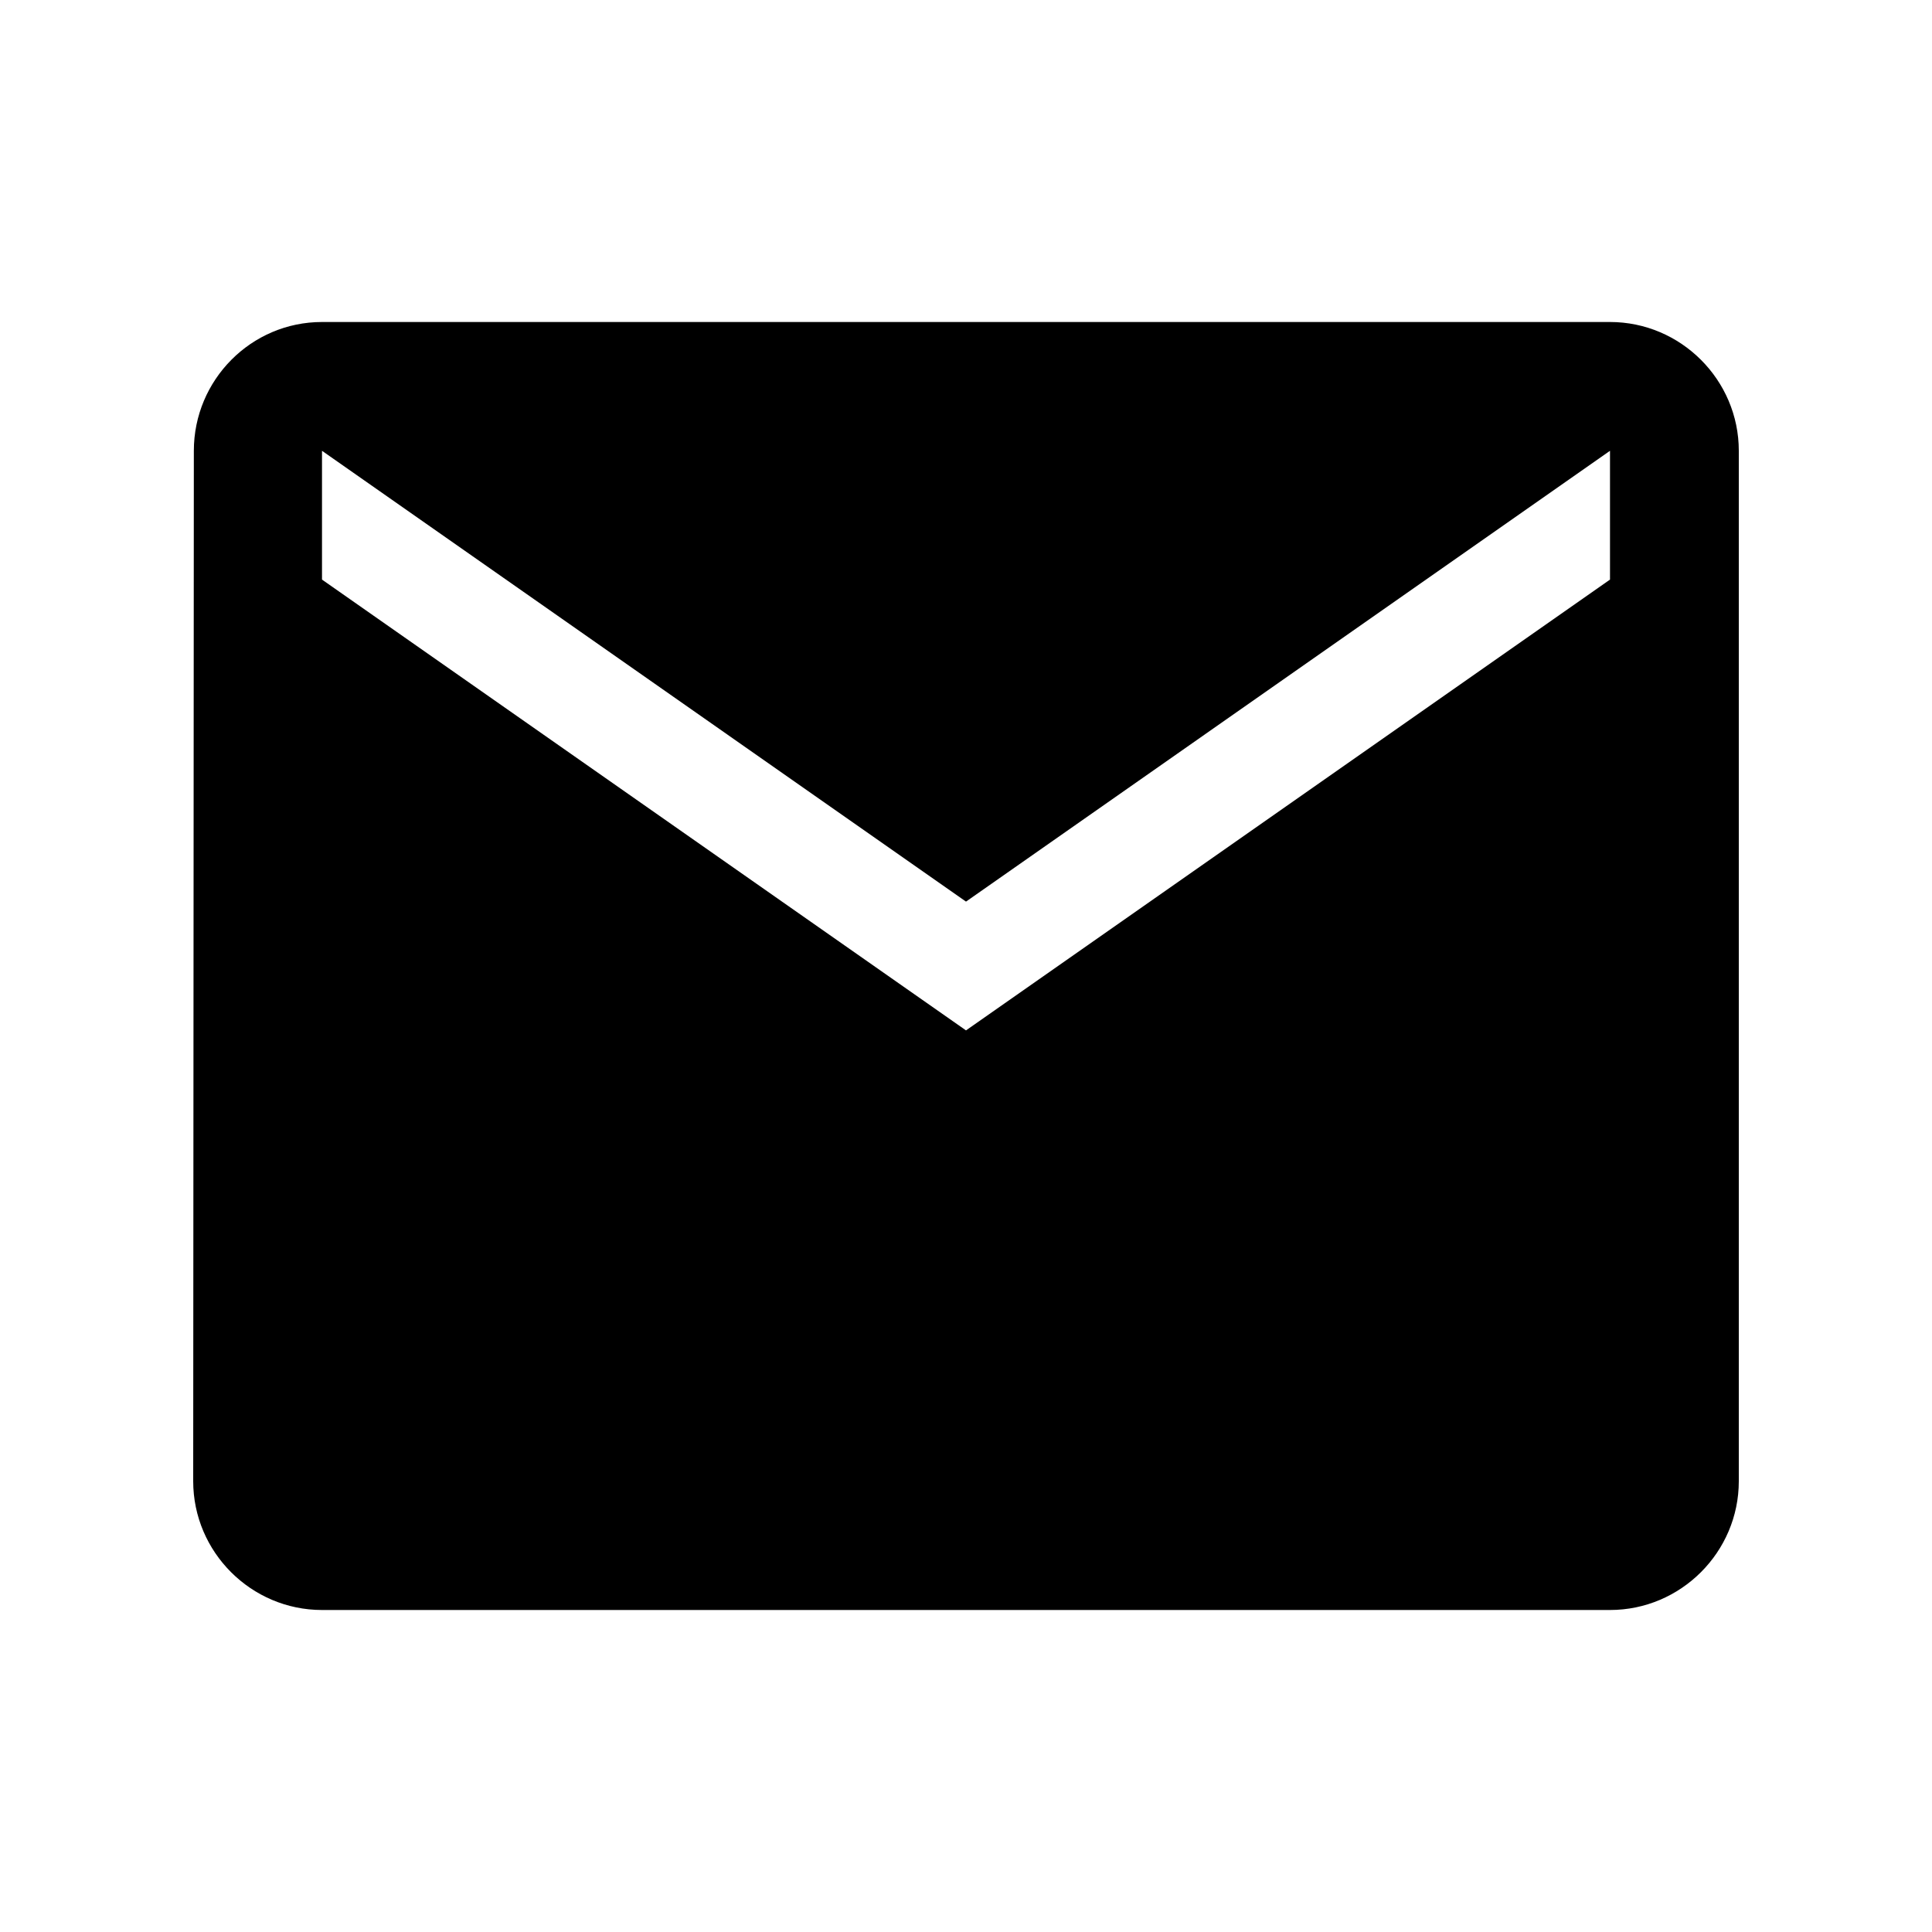 <svg width="30" height="30" viewBox="0 0 30 30" fill="none" xmlns="http://www.w3.org/2000/svg">
  <path d="M25 5H5C3.9 5 3.01 5.9 3.01 7L3 23C3 24.1 3.9 25 5 25H25C26.1 25 27 24.1 27 23V7C27 5.9 26.1 5 25 5ZM25 9L15 16L5 9V7L15 14L25 7V9Z" fill="#000000"/>
</svg> 